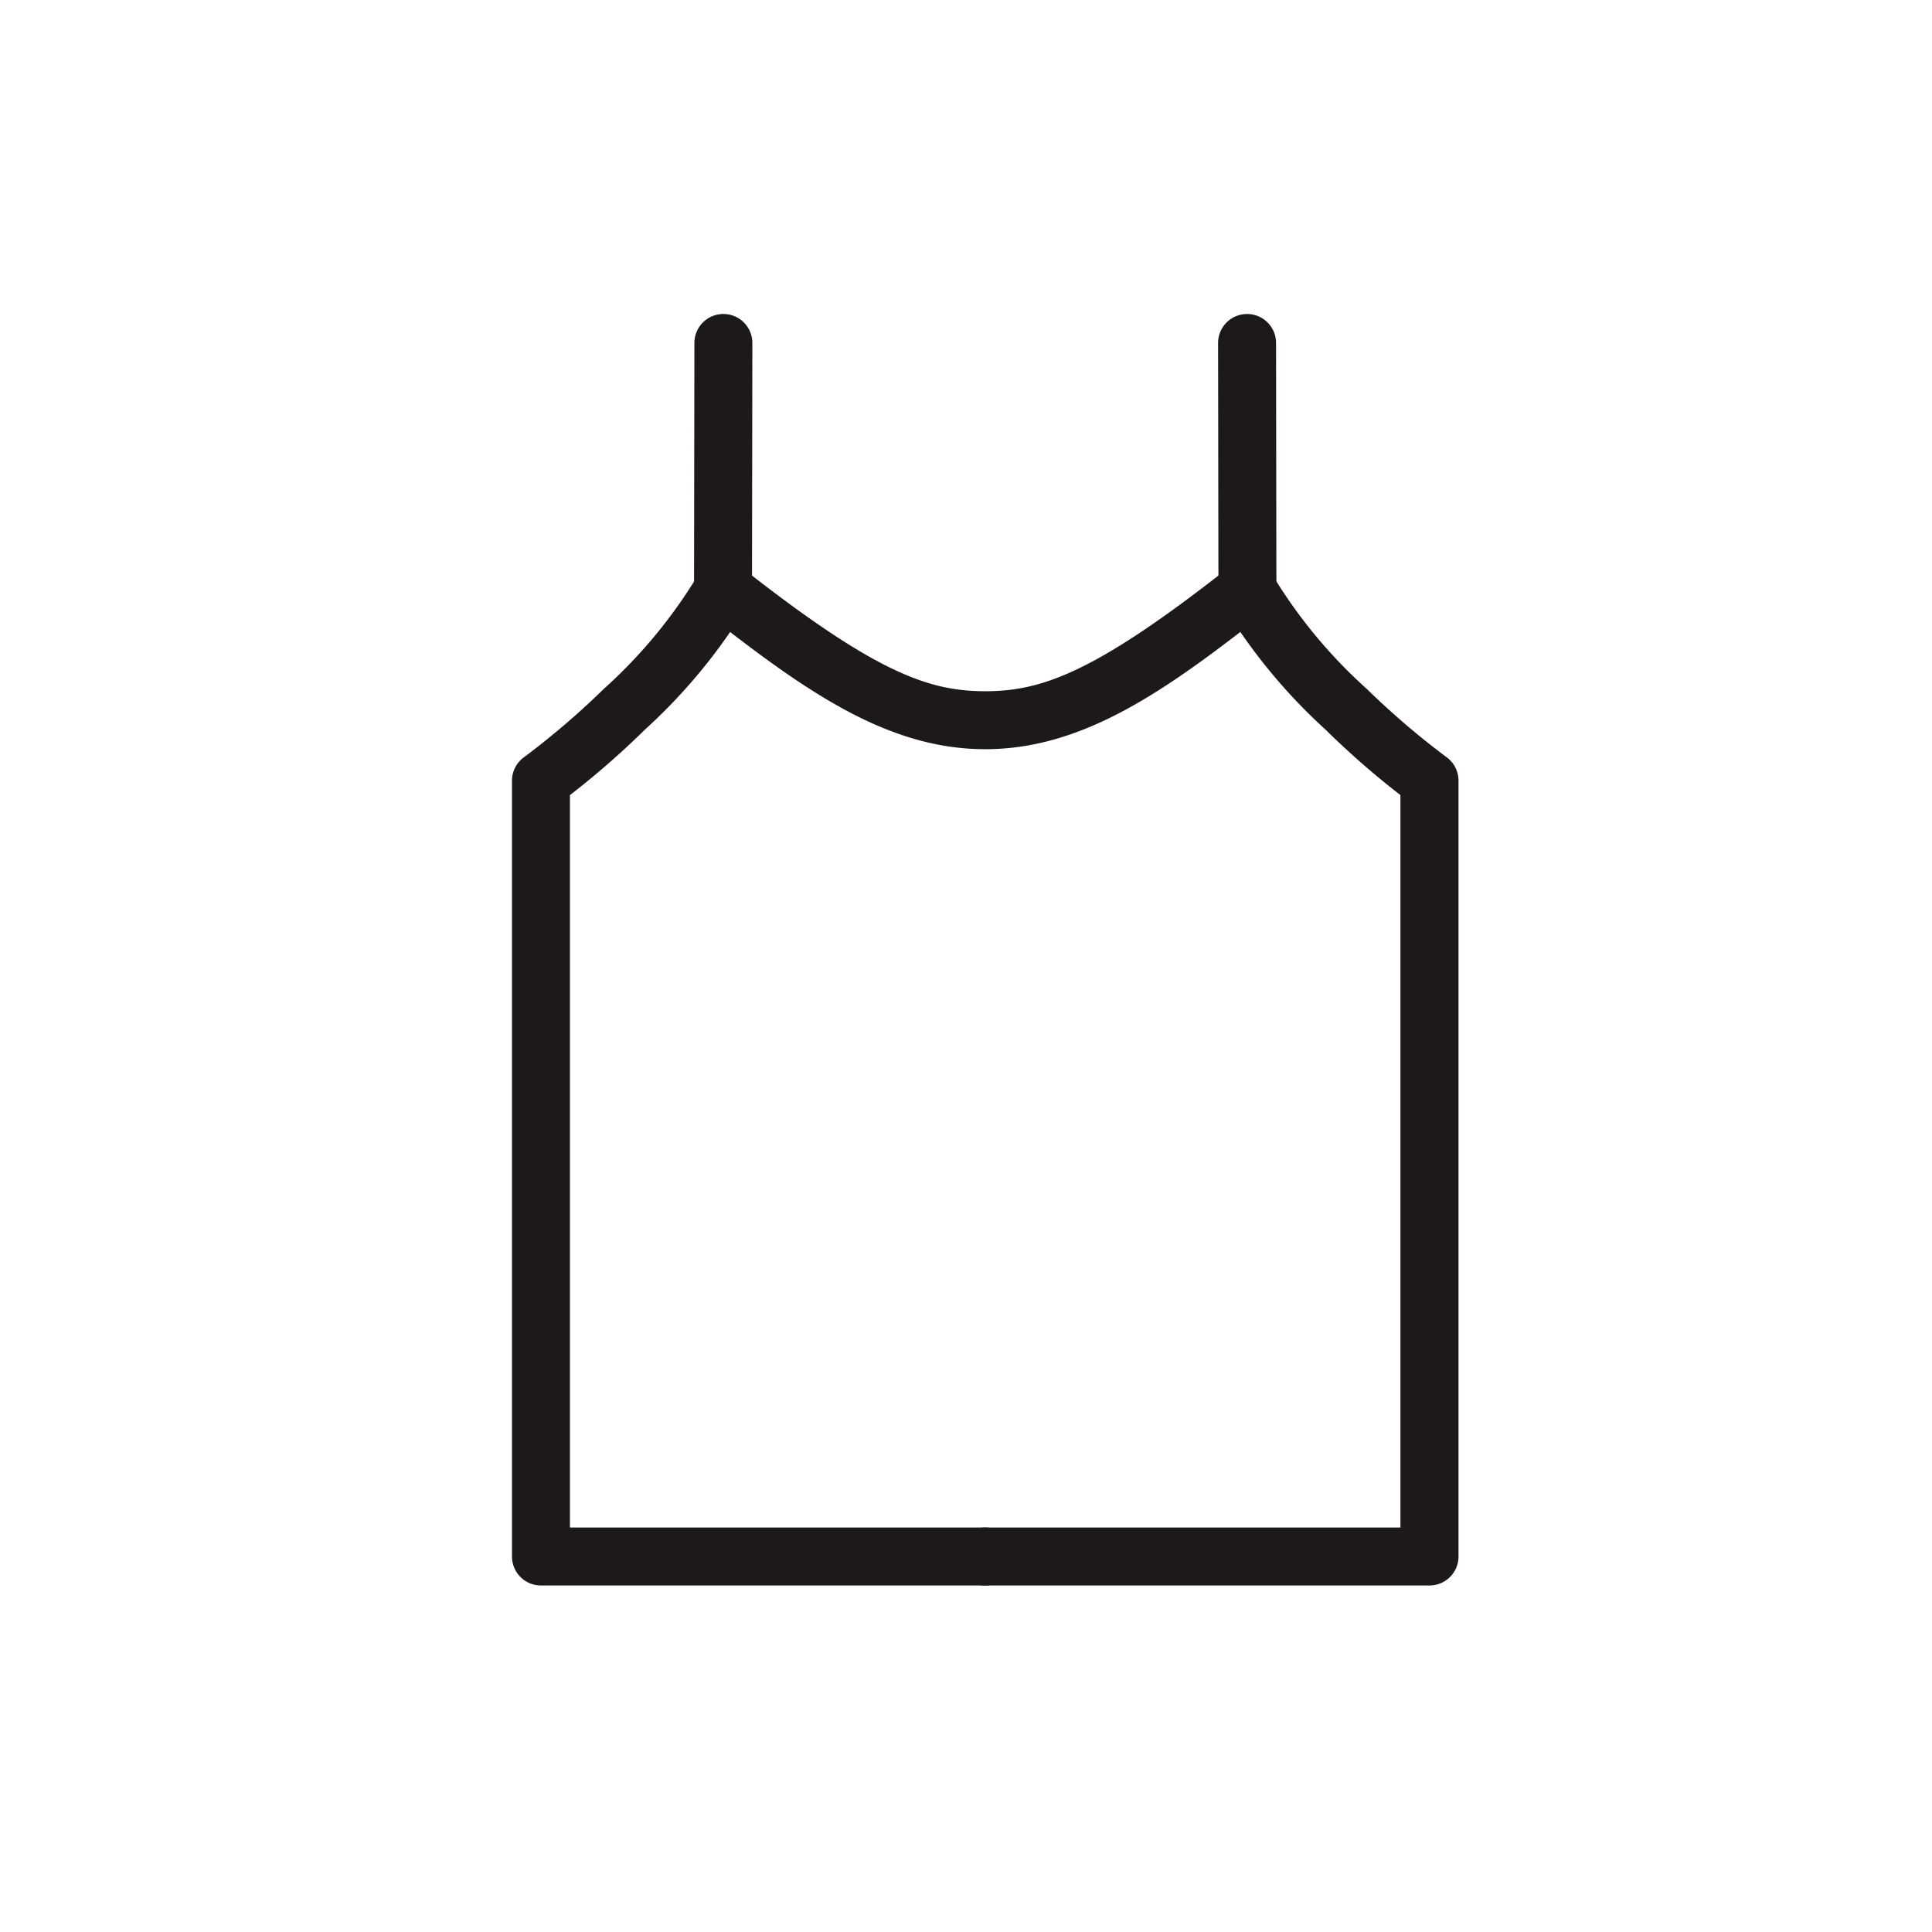 <svg id="_001001006" data-name="001001006" xmlns="http://www.w3.org/2000/svg" width="50" height="50" viewBox="0 0 50 50">
  <rect id="bg" width="50" height="50" fill="rgba(255,255,255,0)"/>
  <g id="キャミ" transform="translate(14 8.876)">
    <path id="線_22" data-name="線 22" d="M0,7.132a.75.75,0,0,1-.75-.751L-.741,0A.75.75,0,0,1,.01-.75.75.75,0,0,1,.759,0L.75,6.383A.75.75,0,0,1,0,7.132Z" transform="translate(4.712)" fill="#1d181a"/>
    <path id="パス_2138" data-name="パス 2138" d="M54.544,68.1c-2.551,0-4.7-1.533-7.249-3.538a.75.75,0,0,1,.928-1.179C51.677,66.1,53.062,66.6,54.544,66.6s2.867-.5,6.321-3.216a.75.75,0,0,1,.928,1.179C59.246,66.563,57.1,68.1,54.544,68.1Z" transform="translate(-43.047 -57.587)" fill="#1d181a"/>
    <path id="パス_2139" data-name="パス 2139" d="M13.5,89.743H2a.75.75,0,0,1-.75-.75V68.916a.75.75,0,0,1,.308-.606,20.706,20.706,0,0,0,2.069-1.771,12.982,12.982,0,0,0,2.429-2.931.75.75,0,0,1,1.315.721A14.558,14.558,0,0,1,4.684,67.6,21.732,21.732,0,0,1,2.75,69.288V88.243H13.5a.75.75,0,0,1,0,1.5Z" transform="translate(-2 -57.587)" fill="#1d181a"/>
    <path id="線_23" data-name="線 23" d="M.009,7.132a.75.75,0,0,1-.75-.749L-.75,0A.75.75,0,0,1,0-.75.75.75,0,0,1,.75,0L.759,6.381A.75.75,0,0,1,.009,7.132Z" transform="translate(18.274)" fill="#1d181a"/>
    <path id="パス_2140" data-name="パス 2140" d="M125.1,89.743H113.6a.75.75,0,0,1,0-1.5h10.752V69.288A21.734,21.734,0,0,1,122.42,67.6a14.558,14.558,0,0,1-2.686-3.273.75.75,0,0,1,1.315-.721,12.982,12.982,0,0,0,2.429,2.931,20.608,20.608,0,0,0,2.069,1.771.75.75,0,0,1,.308.606V88.993A.75.75,0,0,1,125.1,89.743Z" transform="translate(-102.109 -57.587)" fill="#1d181a"/>
  </g>
</svg>
